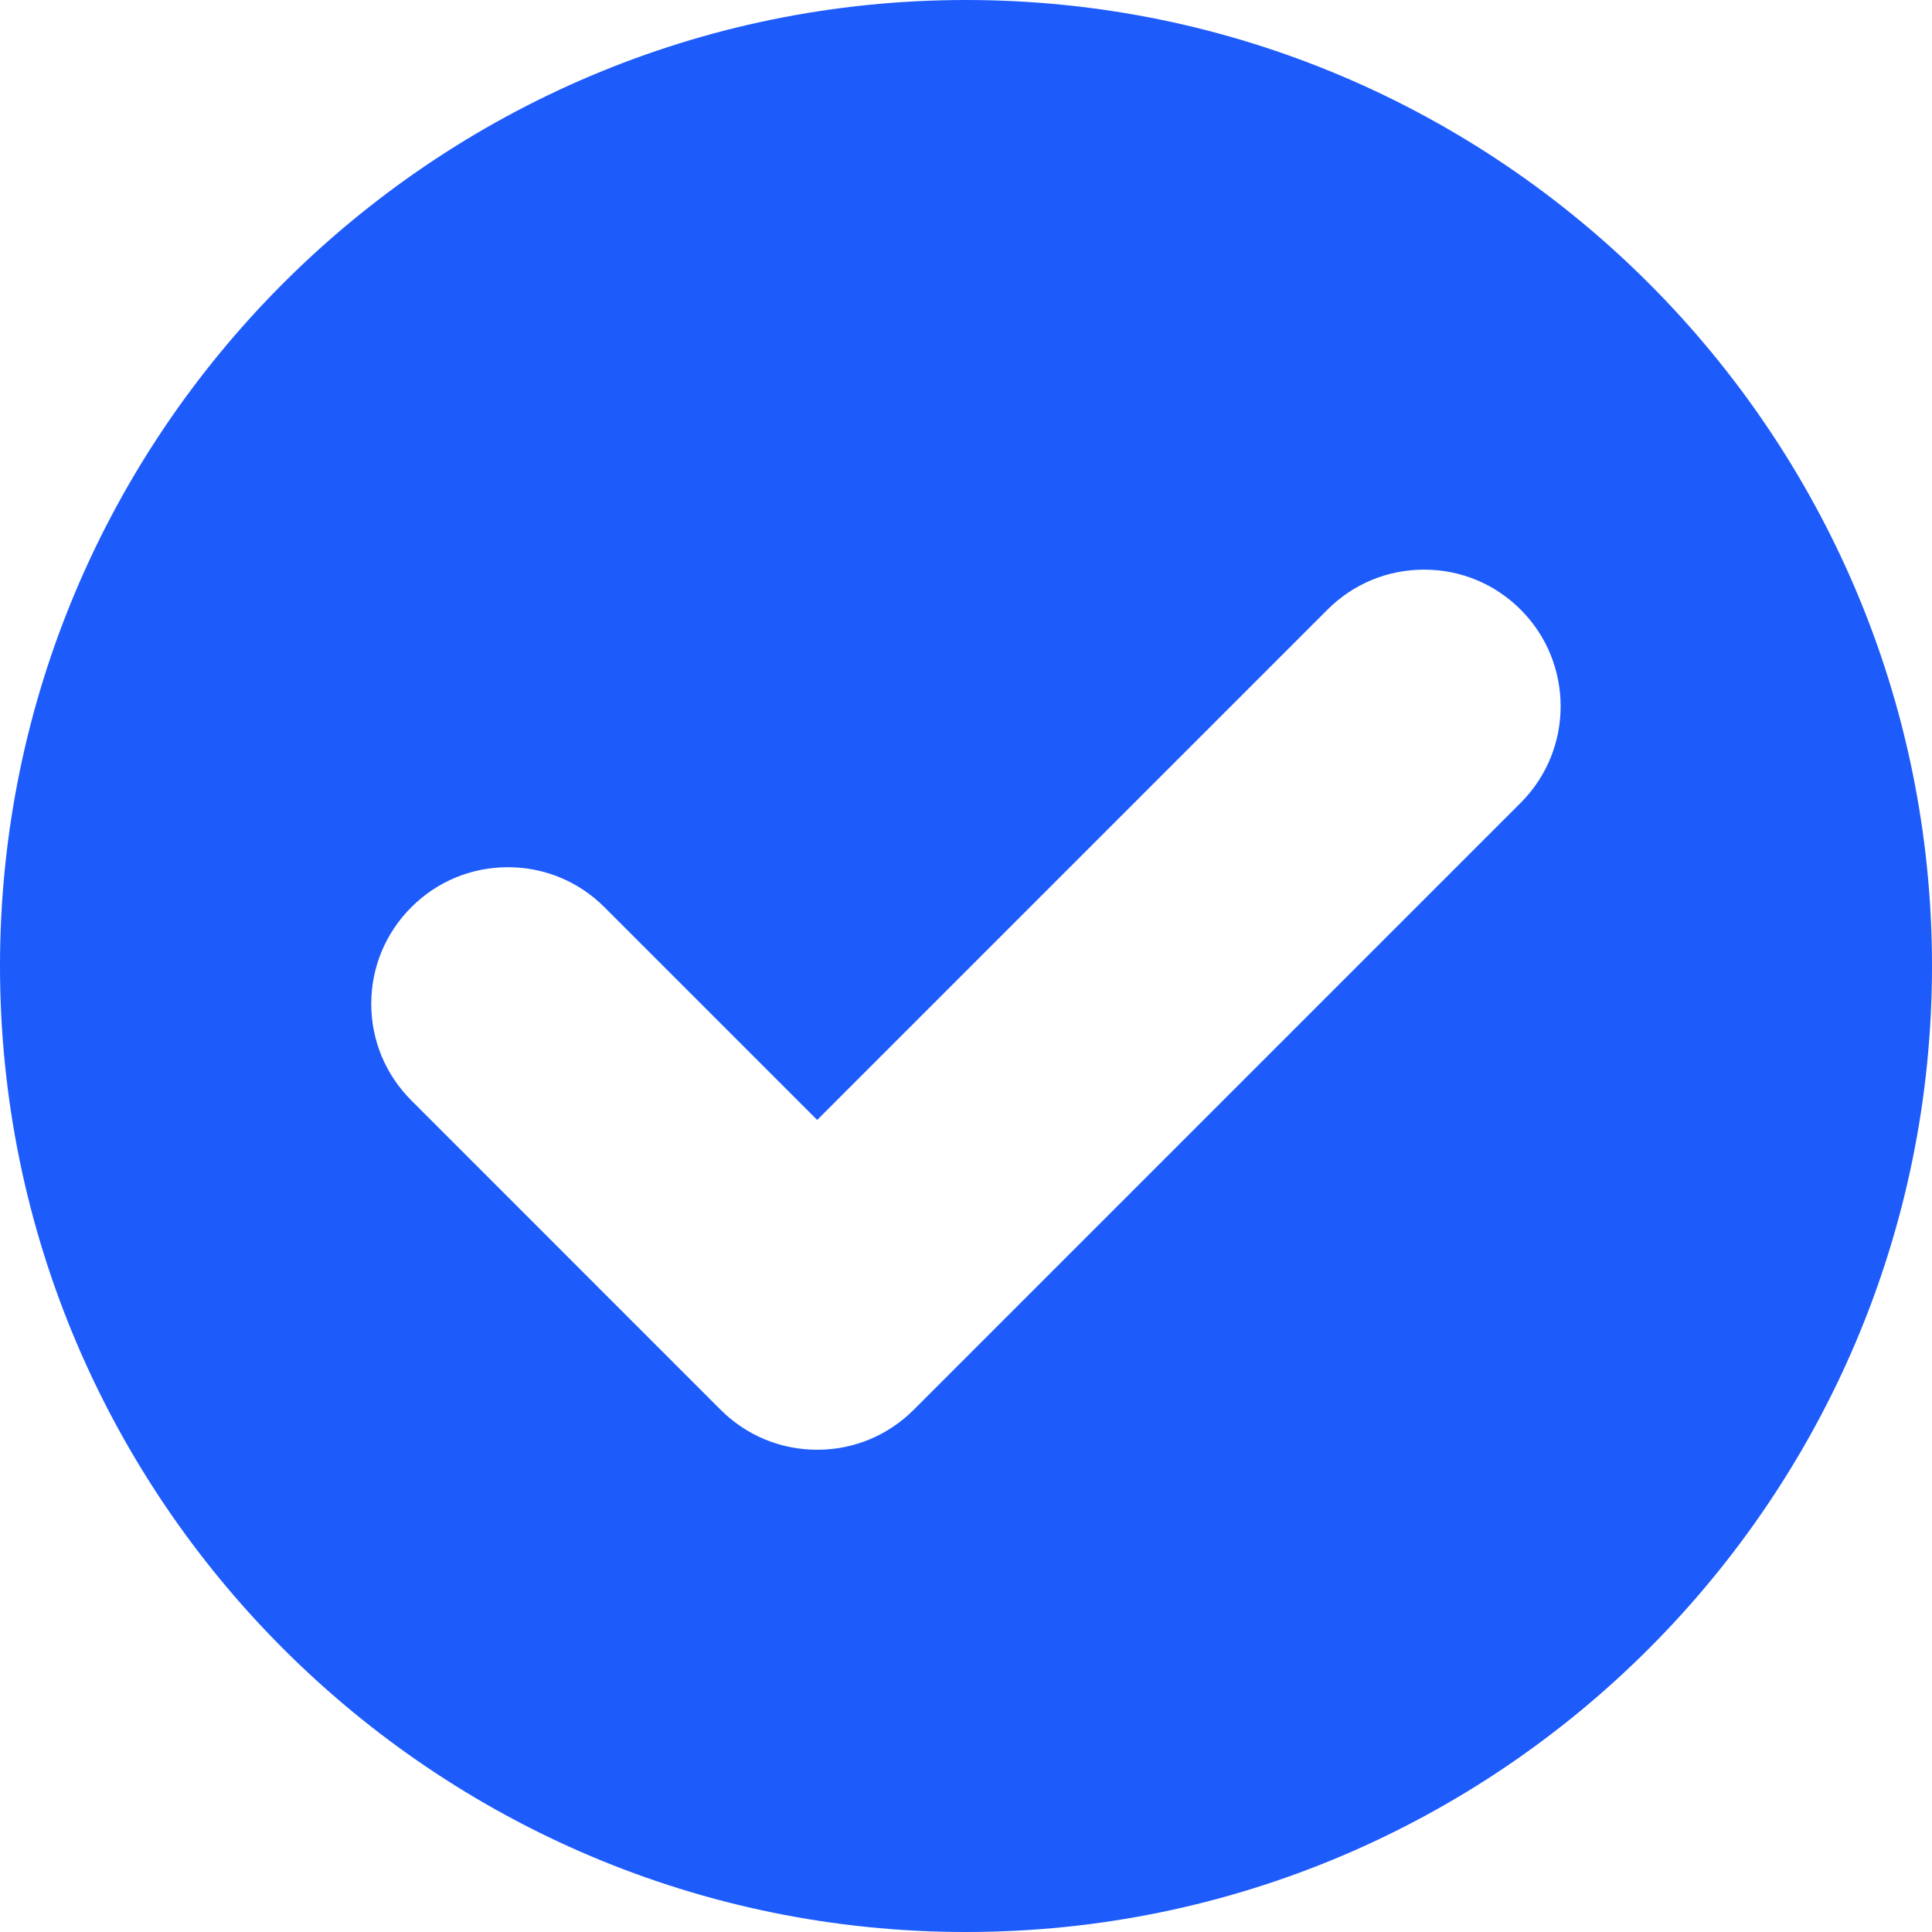 <svg width="31" height="31" viewBox="0 0 31 31" fill="none" xmlns="http://www.w3.org/2000/svg">
<g clip-path="url(#clip0_1388_214)">
<path d="M15.5 0C6.953 0 0 6.953 0 15.5C0 24.047 6.953 31 15.5 31C24.047 31 31 24.047 31 15.5C31 6.953 24.047 0 15.5 0ZM24.4 12.882L14.662 22.62C14.248 23.034 13.698 23.262 13.113 23.262C12.527 23.262 11.977 23.034 11.562 22.62L6.6 17.657C6.186 17.243 5.957 16.692 5.957 16.107C5.957 15.521 6.186 14.971 6.6 14.557C7.013 14.143 7.564 13.915 8.15 13.915C8.735 13.915 9.286 14.143 9.699 14.557L13.112 17.97L21.3 9.782C21.714 9.368 22.265 9.14 22.85 9.14C23.436 9.14 23.986 9.368 24.4 9.782C25.255 10.637 25.255 12.027 24.4 12.882Z" fill="#1D5BFB"/>
</g>
<defs>
<clipPath id="clip0_1388_214">
<rect width="31" height="31" fill="white"/>
</clipPath>
</defs>
</svg>
